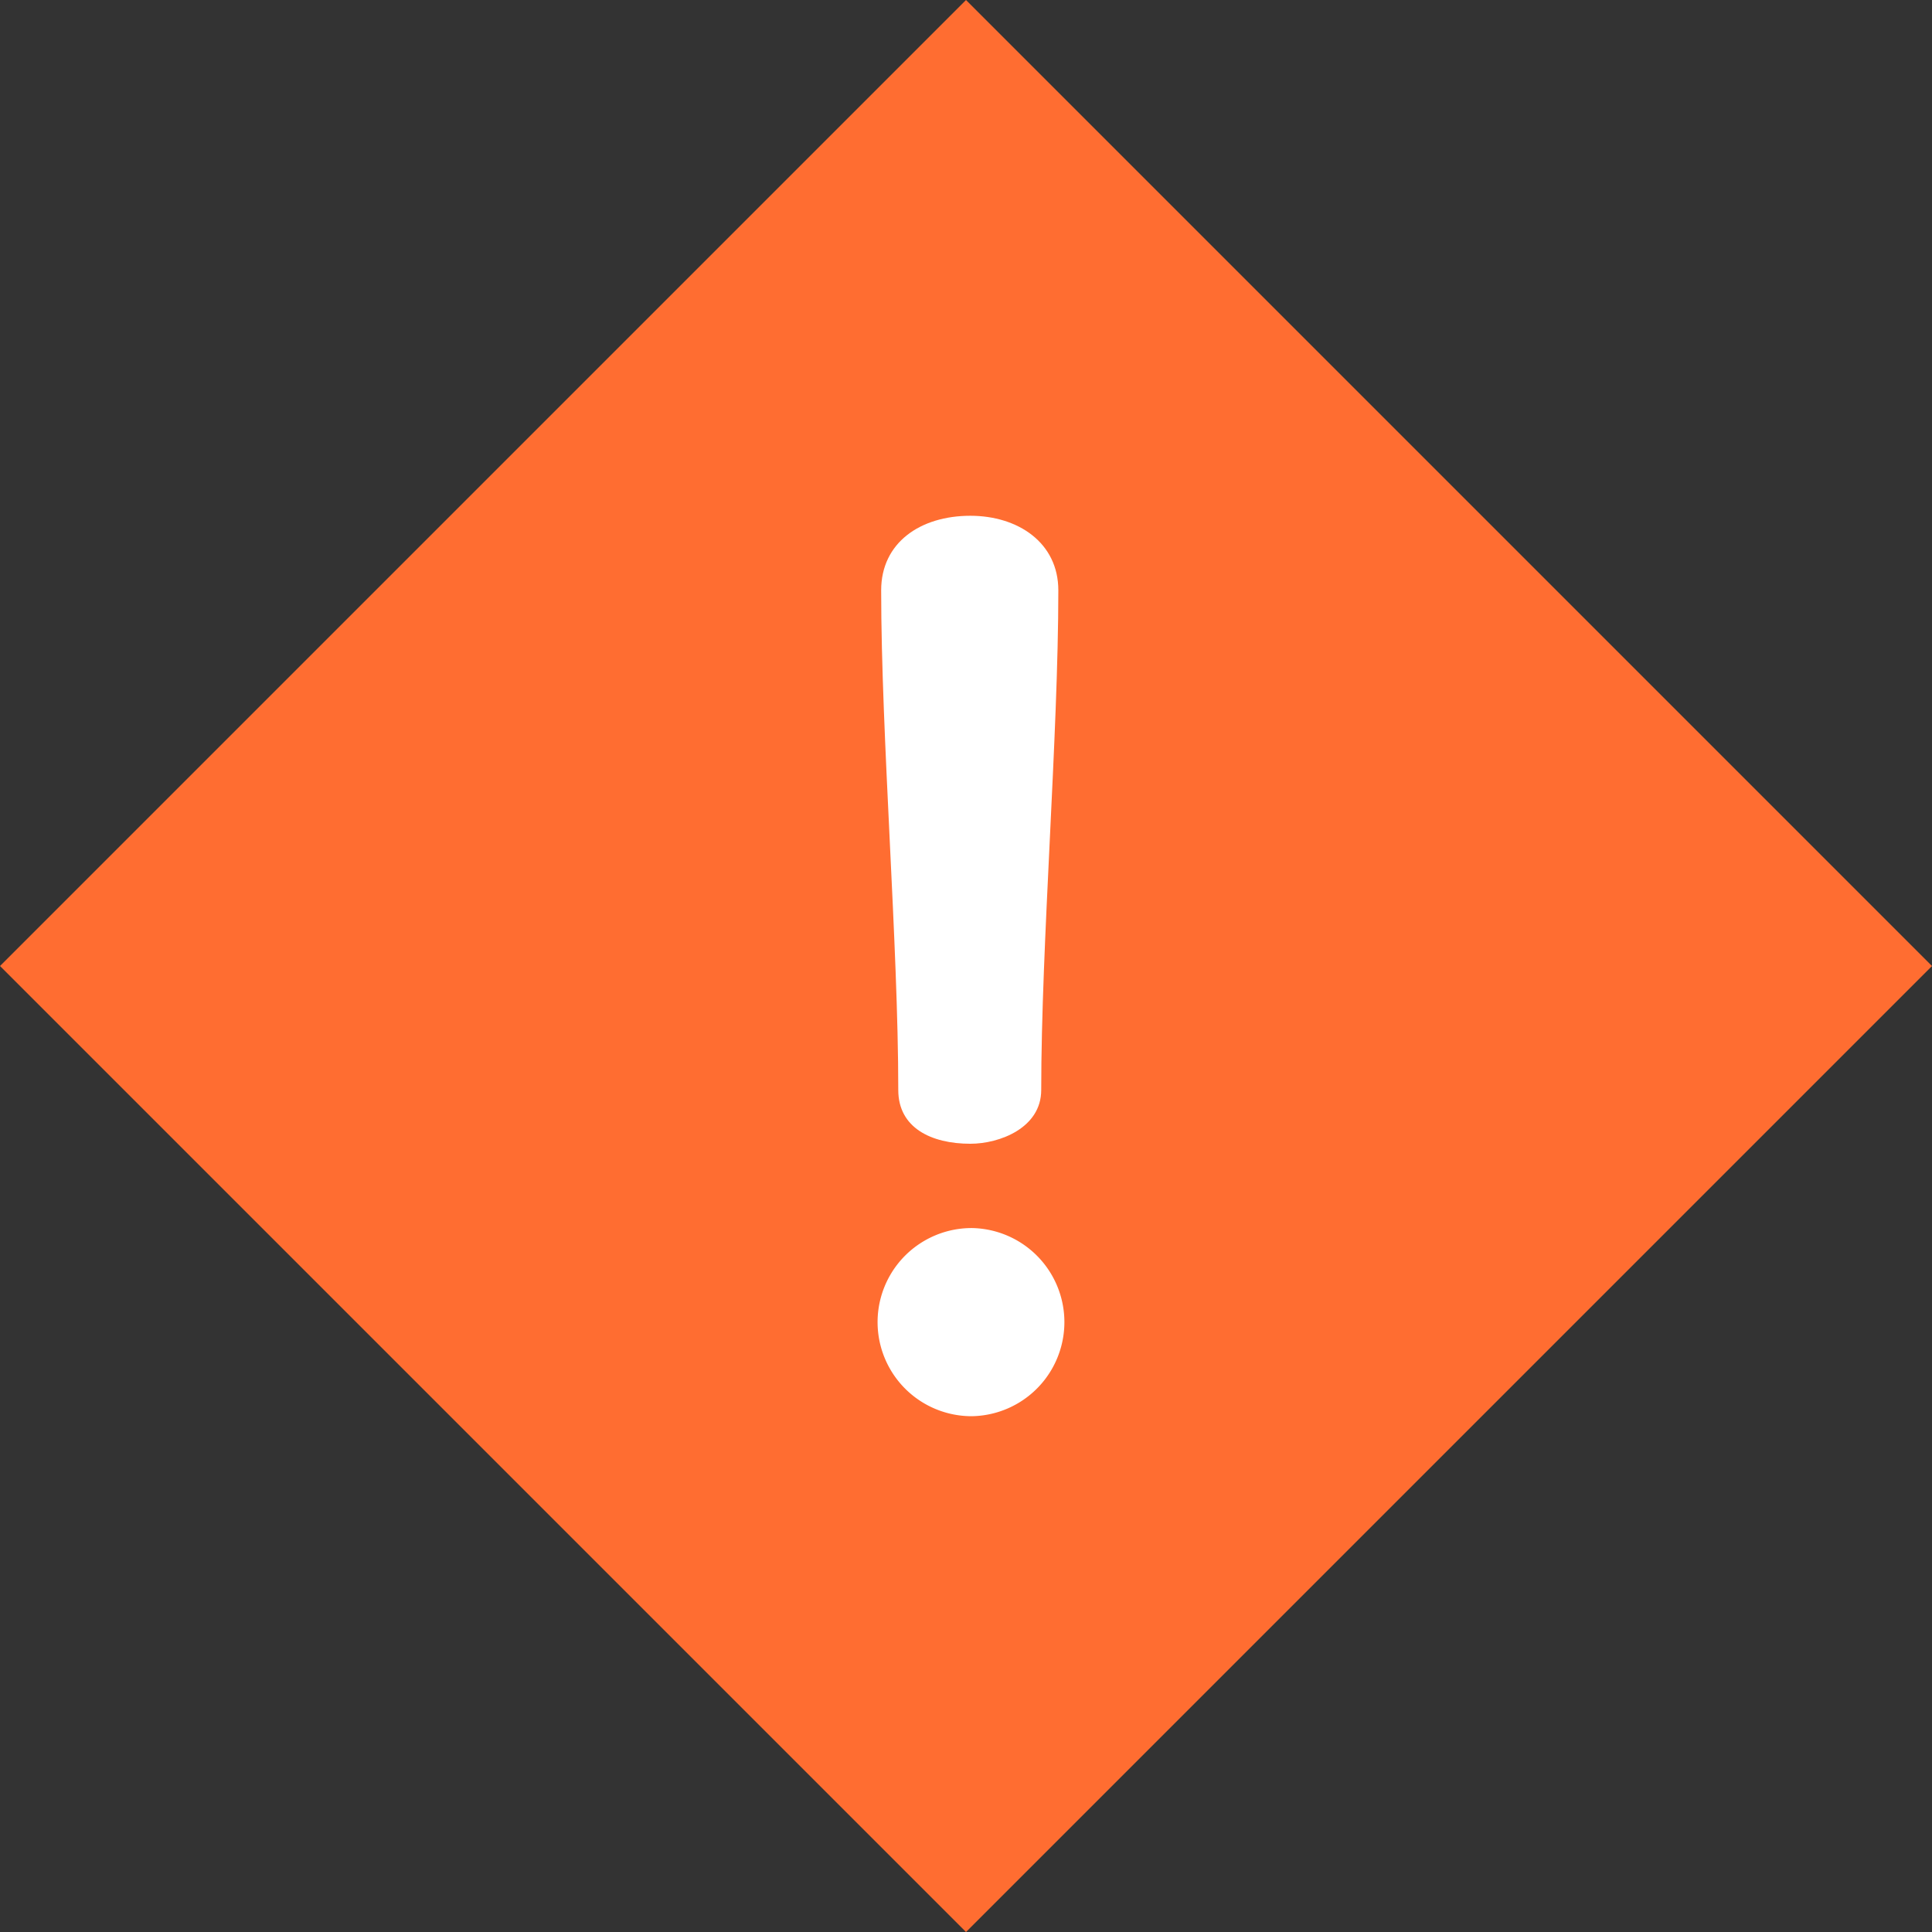 <svg xmlns="http://www.w3.org/2000/svg" width="99.489" height="99.489" viewBox="0 0 99.489 99.489"><rect x="0" y="0" width="99.489" height="99.489" fill="#333333" stroke="none"/><defs><style>.a{fill:#ff6d31;}.b{fill:#fff;}</style></defs><g transform="translate(-317 -1204.566)"><rect class="a" width="70.349" height="70.349" transform="translate(416.489 1254.311) rotate(135)"/><g transform="translate(290.643 -101.236)"><g transform="translate(71.733 1332.362)"><g transform="translate(0 0)"><path class="b" d="M238.171,173.005c-2.579,0-4.593,1.384-4.593,3.838,0,7.487.881,18.245.881,25.732,0,1.95,1.7,2.768,3.712,2.768,1.51,0,3.649-.818,3.649-2.768,0-7.487.881-18.245.881-25.732C242.7,174.389,240.624,173.005,238.171,173.005Z" transform="translate(-233.578 -173.005)"/></g></g><g transform="translate(71.544 1369.041)"><g transform="translate(0 0)"><path class="b" d="M237.5,353.306a4.844,4.844,0,0,0,0,9.689,4.845,4.845,0,0,0,0-9.689Z" transform="translate(-232.651 -353.306)"/></g></g></g></g></svg>